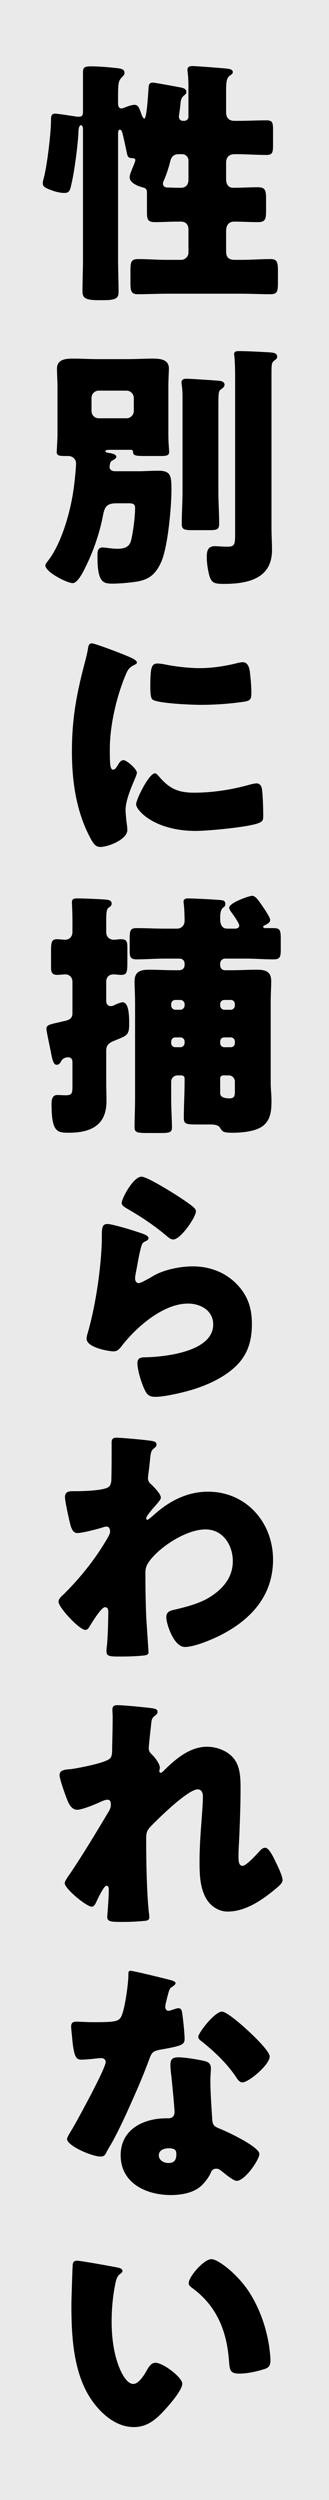 <?xml version="1.0" encoding="UTF-8"?>
<svg id="_レイヤー_2" data-name="レイヤー 2" xmlns="http://www.w3.org/2000/svg" viewBox="0 0 72 546">
  <defs>
    <style>
      .cls-1 {
        fill: #eaeaea;
      }
    </style>
  </defs>
  <g id="_layout_2">
    <g>
      <rect class="cls-1" width="72" height="546"/>
      <path d="m41.244,19.002c0-2.426-.226-3.498-.226-3.724,0-.733.508-.847,1.129-.847.733,0,5.925.396,7.053.508.621.057,1.75.113,1.75.79,0,.396-.282.508-.79.903-.621.508-.678,1.579-.678,3.329v4.514c0,1.241.565,1.919,1.862,1.919h.847c2.031,0,4.062-.113,6.15-.113,1.298,0,1.411.508,1.411,2.144v3.216c0,1.637-.113,2.201-1.411,2.201-2.2,0-4.401-.17-6.602-.17h-.396c-1.241,0-1.862.678-1.862,1.919v3.499c0,1.071.396,1.918,1.58,1.918,1.806,0,3.611-.113,5.36-.113,1.693,0,1.806.734,1.806,2.709v2.37c0,1.918-.169,2.539-1.806,2.539-1.749,0-3.498-.113-5.19-.113-1.242,0-1.75.903-1.75,2.032v4.457c0,1.355.621,1.862,1.919,1.862h1.467c2.088,0,4.232-.169,6.376-.169,1.468,0,1.58.79,1.58,2.651v2.427c0,1.975-.112,2.596-1.692,2.596-2.088,0-4.176-.113-6.264-.113h-16.363c-2.088,0-4.176.113-6.32.113-1.523,0-1.636-.733-1.636-2.596v-2.427c0-1.975.112-2.651,1.692-2.651,2.088,0,4.176.169,6.264.169h3.159c.847,0,1.58-.733,1.58-1.58v-4.966c0-.564-.112-1.806-1.692-1.806h-.79c-1.58,0-3.217.113-4.797.113-1.692,0-1.805-.621-1.805-2.313v-4.062c0-.733-.17-1.016-.847-1.185-1.072-.282-2.935-.959-2.935-2.257,0-.508.282-1.072.451-1.58.17-.395.79-1.862.79-2.144,0-.451-.508-.395-.846-.451-.847,0-.903-.62-1.072-1.41-.282-1.298-.508-2.483-.847-3.781-.057-.338-.226-1.016-.621-1.016-.395,0-.395.621-.395.96v27.366c0,2.37.113,4.74.113,7.11,0,1.355-.565,1.806-3.273,1.806h-1.241c-2.99,0-3.386-.621-3.386-2.031,0-2.313.113-4.571.113-6.885v-28.213c0-.339,0-1.072-.451-1.072-.565,0-.565,1.58-.565,1.919-.17,2.821-.847,8.012-1.468,10.721-.338,1.523-.451,2.144-1.579,2.144-.96,0-2.032-.282-2.935-.621-1.355-.508-1.806-.79-1.806-1.523,0-.451.169-.847.282-1.355.677-2.596,1.523-9.648,1.523-12.357v-.226c0-.677.112-1.241.902-1.241.508,0,4.119.565,4.854.677h.395c.847,0,.847-.62.847-1.355v-8.407c0-1.016.395-1.241,1.749-1.241s3.78.169,5.191.339c.959.112,2.144.112,2.144,1.071,0,.339-.17.565-.396.79-.959.96-1.016,1.242-1.016,4.966v.903c0,.226,0,1.128.733,1.128.226,0,.621-.169.79-.226.565-.226,1.467-.565,2.088-.565.79,0,1.016.621,1.58,2.258.112.226.282.733.565.733.508,0,.79-4.797.902-6.377.057-.733,0-1.467.959-1.467.452,0,5.587.959,6.151,1.072.564.112,1.185.339,1.185.959,0,.396-.226.508-.451.733-.733.565-.79,1.129-.903,2.483-.112,1.016-.282,2.031-.282,2.144,0,.508.282.96.903.96h.282c.508,0,.902-.396.902-.903v-6.489Zm0,16.025c0-.733-.62-1.355-1.353-1.355h-.79c-1.129,0-1.637.621-1.862,1.637-.282,1.185-.959,3.272-1.467,4.289-.057.169-.113.338-.113.508,0,.508.395.846.959.846h.113c.565,0,1.298.057,2.031.057h.847c1.016,0,1.636-.621,1.636-1.806v-4.176Z"/>
      <path d="m23.977,102.015c0,.339.226.903,1.241.903h4.966c1.523,0,2.991-.113,4.515-.113,2.708,0,2.821,1.185,2.821,4.176,0,3.725-.79,12.696-2.313,15.912-1.072,2.313-2.37,3.556-4.909,4.064-1.58.281-4.064.508-5.699.508-2.144,0-3.272-.396-3.272-5.981,0-.903,0-1.919,1.128-1.919.169,0,.565.057.733.057.79.113,1.75.226,2.539.226,2.201,0,2.766-.847,3.048-2.2.395-1.693.79-4.966.79-6.659,0-.959-.508-1.071-1.411-1.071h-2.539c-2.031,0-2.652.508-3.047,2.482-.678,3.725-2.088,7.899-3.781,11.285-.451.959-1.749,3.668-2.878,3.668-1.185,0-5.981-2.37-5.981-3.894,0-.282.395-.733.565-.959,3.047-3.894,5.021-11.06,5.643-15.913.169-1.071.508-4.457.508-5.416,0-.734-.621-1.58-1.693-1.58h-.451c-1.298,0-2.088,0-2.088-.847,0-.339.169-2.765.169-3.78v-10.496c0-1.353-.112-2.708-.112-3.949,0-2.088,1.975-2.201,3.555-2.201,1.806,0,3.555.113,5.305.113h6.714c1.806,0,3.556-.113,5.361-.113,1.523,0,3.555.113,3.555,2.144,0,.846-.113,2.313-.113,4.006v10.496c0,1.861.17,3.272.17,3.724,0,.733-.452.903-1.75.903h-2.99c-2.482,0-3.16,0-3.16-.903,0-.282-.169-.451-.451-.451h-4.345c-.621,0-1.241,0-1.241.282,0,.338.508.338.677.395.508.057,1.693.226,1.693.847,0,.395-.621.677-1.017.902-.395.282-.451,1.129-.451,1.355Zm-3.949-12.244c0,.846.677,1.58,1.579,1.58h6.095c.847,0,1.58-.734,1.58-1.58v-2.878c0-.847-.733-1.58-1.58-1.58h-6.095c-.902,0-1.579.733-1.579,1.58v2.878Zm27.762,17.549c0,2.369.169,4.739.169,7.109,0,1.241-.565,1.355-2.144,1.355h-3.611c-1.806,0-2.427-.113-2.427-1.298,0-2.427.169-4.797.169-7.166v-19.807c0-1.241,0-2.369-.169-3.441-.057-.339-.057-.396-.057-.565,0-.621.508-.79,1.072-.79,1.016,0,5.925.339,7.223.451.451.057,1.129.226,1.129.847,0,.451-.452.79-.79,1.016-.508.396-.565.621-.565,3.78v18.509Zm11.624,8.068c0,1.58.112,3.16.112,4.74,0,6.264-5.304,7.392-10.495,7.392-2.088,0-2.708-.169-3.216-1.806-.339-1.241-.565-2.821-.565-4.062,0-1.298.226-2.37,1.749-2.37.565,0,1.806.113,2.765.113,1.637,0,1.693-.508,1.693-2.991v-34.363c0-1.523-.057-3.217-.17-4.232,0-.113-.056-.339-.056-.451,0-.678.62-.678,1.128-.678,1.693,0,4.966.17,6.715.282.959.057,1.58.226,1.58.96,0,.395-.339.62-.733.902-.451.396-.508.79-.508,2.596v33.969Z"/>
      <path d="m18.448,145.133c.282-1.072.564-2.144.733-3.047.169-1.072.226-1.58.959-1.58.508,0,5.925,1.975,8.352,3.047,1.128.508,1.467.847,1.467,1.129,0,.226-.169.338-.395.451-1.298.621-1.58,1.072-2.088,2.313-1.862,4.345-3.442,10.891-3.442,16.025,0,3.103,0,4.627.733,4.627.396,0,.678-.451.959-.903.339-.564.678-1.185,1.298-1.185.678,0,2.935,1.919,2.935,2.765,0,.79-2.482,5.135-2.482,8.183,0,.395.112,1.806.226,2.651.057.339.169,1.298.169,1.637,0,2.088-4.176,3.725-5.925,3.725-1.072,0-1.58-.734-2.596-2.766-2.765-5.586-3.611-11.906-3.611-18.113,0-6.94.959-12.301,2.709-18.959Zm16.138,24.207c2.37,2.821,4.232,3.78,7.899,3.78,4.176,0,8.352-.677,12.358-1.806.395-.112.959-.226,1.353-.226.733,0,1.072.734,1.129,1.242.226,1.523.282,4.739.282,5.868,0,.733-.057,1.128-.79,1.467-1.975.959-11.398,1.806-13.938,1.806-9.085,0-13.091-4.514-13.091-5.811,0-1.072,2.821-6.771,4.119-6.771.282,0,.508.282.677.451Zm-.112-24.433c.338,0,1.241.112,1.749.226,2.144.451,5.247.79,7.448.79,2.821,0,5.643-.451,8.351-1.129.509-.112.79-.169,1.129-.169,1.072,0,1.411,1.185,1.523,2.031.17,1.411.339,3.217.339,4.627,0,1.355-.169,1.749-1.637,1.975-3.159.452-6.319.678-9.479.678-1.692,0-9.479-.282-10.552-1.185-.451-.395-.451-2.087-.451-2.708,0-4.176.226-5.135,1.58-5.135Z"/>
      <path d="m23.244,218.609c0,.621.339,1.129,1.016,1.129.339,0,.678-.17,1.016-.339.451-.226,1.298-.508,1.523-.508,1.468,0,1.468,3.16,1.468,4.853,0,2.37-.565,2.427-2.991,3.442-.847.338-2.031.733-2.031,2.2v6.94c0,1.411.057,2.821.057,4.176,0,5.305-3.499,6.884-8.238,6.884-2.539,0-3.781-.112-3.781-6.263,0-.847.113-1.976,1.242-1.976.62,0,1.241.057,1.861.057,1.355,0,1.468-.451,1.468-1.862v-5.417c0-.62-.339-1.016-.96-1.016-.451,0-1.185.17-1.579.96-.17.338-.452.677-.903.677-.565,0-.847-.565-1.185-2.313-.282-1.467-1.072-5.078-1.072-5.53,0-.79.565-.959,2.652-1.41.451-.113.902-.226,1.467-.339.902-.226,1.58-.565,1.58-1.636v-6.941c0-.902-.678-1.579-1.523-1.579-.508,0-1.242.112-1.806.112-1.129,0-1.355-.565-1.355-1.637v-3.498c0-2.144.169-2.652,1.355-2.652.564,0,1.298.113,1.749.113.959,0,1.58-.733,1.58-1.693v-2.482c0-1.806-.113-3.837-.113-4.006,0-.79.508-.847,1.185-.847,1.353,0,3.949.112,5.811.226.847.057,1.692.113,1.692.903,0,.508-.338.677-.733.959-.395.338-.451,1.298-.451,2.708v2.596c0,.96.677,1.637,1.637,1.637.395,0,1.072-.113,1.636-.113,1.242,0,1.355.621,1.355,1.806v3.386c0,2.088-.169,2.596-1.355,2.596-.564,0-1.128-.112-1.692-.112-.959,0-1.58.62-1.58,1.579v4.232Zm12.696-9.254c-2.031,0-4.007.169-6.038.169-1.298,0-1.523-.508-1.523-1.749v-2.708c0-1.919.17-2.37,1.523-2.37,2.031,0,4.007.112,6.038.112h2.821c.959,0,1.637-.733,1.637-1.692s-.057-2.709-.17-3.611c-.057-.339-.057-.396-.057-.565,0-.733.621-.733,1.185-.733.847,0,6.545.282,7.166.395.508.057.79.282.79.847,0,.451-.226.565-.508.79-.565.508-.621,1.355-.621,2.37,0,1.58.565,2.2,1.58,2.2h1.693c.395,0,.902-.169.902-.677s-1.355-2.427-1.749-2.935c-.169-.226-.451-.677-.451-.959,0-1.072,4.345-2.596,5.021-2.596.79,0,1.468,1.129,2.258,2.257.056.113.226.339.395.565.508.79,1.298,2.031,1.298,2.427,0,.62-.733.959-1.185,1.185-.17.057-.339.113-.339.339s.226.282.451.282h1.806c1.467,0,1.58.508,1.58,2.426v2.313c0,1.523-.169,2.088-1.58,2.088-2.031,0-4.006-.169-5.981-.169h-4.627c-.62,0-1.072.508-1.072,1.072v.395c0,.621.452,1.072,1.072,1.072h1.58c1.806,0,3.555-.112,5.36-.112,1.862,0,3.16.338,3.16,2.539,0,1.185-.113,2.708-.113,4.57v17.605c0,1.298.17,2.596.17,3.894,0,1.918-.113,4.006-1.693,5.36-1.523,1.355-4.739,1.636-6.771,1.636-2.144,0-2.258-.226-2.821-1.128-.396-.621-1.411-.678-2.088-.678h-3.217c-2.088,0-2.596-.169-2.596-1.41,0-2.596.17-5.248.17-7.844v-.846c0-.339-.282-.621-.678-.621h-.902c-.733,0-1.355.621-1.355,1.355v3.724c0,2.258.169,4.627.169,6.207,0,1.016-.282,1.298-2.2,1.298h-3.386c-2.088,0-2.596-.169-2.596-1.241,0-1.918.113-4.119.113-6.264v-21.047c0-1.749-.113-3.272-.113-4.57,0-2.144,1.298-2.539,3.16-2.539,1.806,0,3.555.112,5.36.112h1.298c.621,0,1.129-.451,1.129-1.072v-.395c0-.621-.452-1.072-1.129-1.072h-3.329Zm3.555,11.173c.451,0,.903-.452.903-.903v-.339c0-.508-.452-.902-.903-.902h-1.129c-.508,0-.902.395-.902.902v.339c0,.451.395.903.902.903h1.129Zm-1.129,6.037c-.508,0-.902.396-.902.903v.338c0,.508.395.903.902.903h1.129c.451,0,.903-.396.903-.903v-.338c0-.508-.396-.903-.903-.903h-1.129Zm12.132-6.037c.508,0,.903-.452.903-.903v-.339c0-.508-.396-.902-.903-.902h-1.41c-.508,0-.903.395-.903.902v.339c0,.451.396.903.903.903h1.41Zm-1.41,6.037c-.565,0-.903.396-.903.903v.338c0,.508.396.903.903.903h1.41c.508,0,.903-.396.903-.903v-.338c0-.508-.396-.903-.903-.903h-1.41Zm-.282,8.295c-.396.057-.621.282-.621.621v3.272c0,1.016,1.298,1.129,2.032,1.129,1.185,0,1.185-.678,1.185-1.637v-2.031c0-.733-.565-1.355-1.355-1.355h-1.241Z"/>
      <path d="m29.959,269.007c1.355.451,2.539.789,2.539,1.41,0,.339-.395.565-.677.677-.733.339-.79.621-1.129,1.976-.395,1.58-.62,3.216-.959,4.853-.057.395-.169.847-.169,1.298,0,.508.281,1.016.789,1.016.509,0,2.822-1.355,3.386-1.692,2.313-1.298,5.812-1.976,8.408-1.976,3.837,0,7.392,1.355,9.987,4.232,2.201,2.426,2.99,5.078,2.99,8.351,0,3.33-.733,6.264-3.047,8.747-2.539,2.708-6.433,4.514-9.931,5.586-2.031.621-6.095,1.58-8.126,1.58-1.016,0-1.636-.226-2.144-1.129-.847-1.523-1.806-4.684-1.806-6.264,0-1.071.79-1.241,1.523-1.241,4.401-.057,15.065-1.185,15.065-7.166,0-3.103-2.821-4.57-5.529-4.57-5.417,0-11.286,5.135-14.445,9.197-.508.677-.96,1.241-1.862,1.241-.903,0-5.868-.79-5.868-2.765,0-.395.112-.847.226-1.185,2.144-7.393,3.103-16.533,3.103-20.822,0-2.088,0-3.047,1.241-3.047.959,0,5.304,1.298,6.433,1.693Zm1.016-12.02c.396,0,1.185.339,1.975.733,2.54,1.298,6.32,3.668,7.9,4.797,1.185.846,2.031,1.41,2.031,2.031,0,1.241-3.329,6.15-4.966,6.15-.565,0-1.072-.451-1.467-.79-2.596-2.2-5.474-4.119-8.408-5.811-.846-.508-1.41-.79-1.41-1.411,0-.847,2.482-5.699,4.345-5.699Z"/>
      <path d="m33.345,314.72c.565.113.902.282.902.733,0,.339-.112.508-.338.678-.903.733-.903.902-1.129,3.159-.057.565-.169,1.637-.339,2.821,0,.227-.056.452-.056.678,0,.79.338,1.072.902,1.58.508.508,1.919,1.918,1.919,2.708,0,.451-.847,1.355-1.693,2.313-1.072,1.241-1.523,1.919-1.523,2.201,0,.169.113.338.282.338.113,0,.959-.677,1.58-1.241.169-.169.339-.282.395-.338,3.217-2.766,6.997-4.571,11.286-4.571,8.351,0,14.22,6.715,14.22,14.841,0,7.617-4.515,12.809-11.004,16.251-2.031,1.072-6.094,2.821-8.295,2.821-2.426,0-4.062-5.079-4.062-6.489,0-1.298.959-1.467,1.975-1.692,2.37-.565,5.191-1.298,7.279-2.54,2.991-1.806,5.305-4.345,5.305-8.013,0-3.498-2.144-6.94-5.981-6.94-4.627,0-11.06,4.571-12.753,7.675-.338.677-.395,1.185-.395,1.861v.508c0,2.991.057,5.981.169,8.916.057,1.016.508,7.617.508,7.843,0,.452-.169.621-1.016.734-1.692.169-3.272.226-5.021.226-2.37,0-3.16,0-3.16-1.129,0-.282,0-.677.057-.902.226-1.693.338-5.869.338-7.675,0-.451-.056-1.072-.733-1.072-.79,0-2.821,3.33-3.272,4.064-.226.395-.508.902-1.016.902-1.298,0-5.868-4.909-5.868-6.15,0-.621.62-1.185,1.185-1.692l.339-.339c3.555-3.555,6.827-7.731,9.31-12.075.226-.396.451-.903.451-1.185,0-.564-.17-1.128-.79-1.128-.282,0-.621.112-.959.226-1.129.339-4.289,1.185-5.417,1.185-.96,0-1.298-1.016-1.524-1.806-.281-1.072-1.185-5.135-1.185-6.037,0-1.185.847-1.298,1.692-1.298h.79c1.411,0,6.151-.113,7.11-.96.339-.282.565-.79.565-1.806.056-2.2.056-4.401.056-6.602v-1.355c0-.733.396-.959,1.072-.959,1.016,0,6.828.508,7.844.733Z"/>
      <path d="m33.627,373.129c.62.113.847.339.847.733,0,.396-.282.621-.565.847-.733.565-.733.79-.903,2.539-.057.396-.451,4.007-.451,4.515,0,.677.226.959.677,1.41.621.565,1.75,2.031,1.75,2.878,0,.282-.113.508-.113.733,0,.339.226.396.282.396.282,0,.847-.621,1.298-1.072,2.426-2.313,5.36-4.627,8.859-4.627,2.2,0,4.739.959,6.037,2.821,1.298,1.806,1.298,4.345,1.298,6.489,0,3.047-.112,6.094-.226,9.085-.057,1.861-.226,3.724-.226,5.529,0,.903,0,2.088.902,2.088.79,0,3.048-2.482,3.668-3.16.339-.395.733-.79,1.298-.79.733,0,1.637,1.806,1.919,2.37.508,1.016,1.861,3.725,1.861,4.684,0,.621-.62,1.185-1.861,2.2-2.821,2.313-6.377,4.684-10.157,4.684-1.975,0-3.725-1.185-4.684-2.821-1.41-2.426-1.467-5.417-1.467-8.125,0-5.474.733-11.173.733-14.163,0-.734-.226-1.58-1.129-1.58-2.144,0-8.576,6.319-10.213,8.013-1.016,1.016-1.072,1.58-1.072,2.934,0,4.627.113,11.737.621,16.251.057.282.057.565.057.79,0,.565-.452.678-1.017.733-1.861.17-3.159.227-5.021.227-2.37,0-3.16-.057-3.16-1.129,0-.113.339-4.007.339-5.868,0-.396-.057-.903-.508-.903-.508,0-1.467,1.976-2.031,3.103-.113.282-.226.508-.282.621-.17.338-.451.846-.903.846-1.185,0-5.925-3.949-5.925-5.135,0-.451.847-1.636,1.185-2.088,2.878-4.288,5.811-9.141,8.464-13.599.339-.565.451-1.016.451-1.467,0-.565-.112-1.072-.733-1.072-.508,0-1.129.282-2.37.847-1.298.565-3.441,1.353-4.231,1.353-1.185,0-1.806-1.128-2.201-2.144-.395-.959-1.692-4.57-1.692-5.417,0-.903.733-1.241,2.369-1.298,1.637-.226,7.731-1.355,8.69-2.37.395-.395.451-1.185.451-1.806v-.451c.057-2.258.113-4.515.113-6.771,0-.565-.057-1.072-.057-1.637,0-.79.451-.959,1.128-.959,1.185,0,6.659.508,7.9.733Z"/>
      <path d="m37.125,432.386c.678.169,1.298.395,1.298.733,0,.282-.395.565-1.072,1.016-.338.226-.79,2.201-1.016,3.16-.056.226-.112.339-.112.451,0,.17-.057.396-.057.621,0,.339.282.79.677.79.282,0,.903-.226,1.242-.339.338-.112.62-.226.959-.226.508,0,.677.282.79.847.169.902.565,4.514.565,5.868,0,1.298-.79,1.523-5.191,2.313-1.976.339-2.031.733-2.709,2.539-.959,2.596-2.031,5.135-3.16,7.674-1.467,3.329-2.99,6.715-4.739,9.932-.451.79-1.016,1.692-1.355,2.37-.282.565-.508.846-1.241.846-1.919,0-7.336-2.369-7.336-3.837,0-.338.79-1.636,1.185-2.257,1.128-1.919,7.278-13.148,7.278-14.559,0-.564-.508-.846-.959-.846-.338,0-1.467.112-1.862.169-.62.057-1.806.169-2.482.169-1.185,0-1.692-.508-2.088-5.304-.057-.451-.169-1.467-.169-1.975,0-.79.451-1.016,1.128-1.016.96,0,2.313.112,3.556.112,5.135,0,5.868-.112,6.433-1.58.733-1.918,1.41-6.997,1.41-8.746,0-.451,0-.902.396-.902.733,0,7.505,1.692,8.633,1.975Zm7.561,17.718c.959.226,1.467.621,1.467,1.637,0,.565-.112,1.58-.112,2.596,0,2.821.226,5.586.395,8.352.057,1.353.339,1.692,1.637,2.2,1.58.621,8.69,3.95,8.69,5.53,0,1.241-3.16,5.868-4.966,5.868-.451,0-1.241-.508-2.482-1.467-.339-.282-.677-.565-1.072-.847-.282-.226-.508-.339-.902-.339-.903,0-1.129.678-1.242.959-.395.903-1.241,1.976-1.918,2.652-1.749,1.693-4.458,2.144-6.828,2.144-5.36,0-10.946-2.596-10.946-8.69,0-5.644,4.966-8.069,9.987-8.069h.451c.903,0,1.355-.565,1.355-1.355,0-.959-.508-5.981-.677-7.674-.113-.847-.226-1.806-.226-2.652,0-1.185.451-1.637,1.692-1.637,1.467,0,4.232.452,5.699.79Zm-9.932,20.597c0,1.128,1.129,1.692,2.088,1.692,1.298,0,1.75-.677,1.75-1.862,0-.733-.057-1.355-1.693-1.355-.959,0-2.144.396-2.144,1.524Zm19.411-27.311c1.298,1.185,4.853,4.571,4.853,5.756,0,1.749-4.57,5.643-5.981,5.643-.678,0-1.185-.847-1.58-1.467-1.919-2.765-4.401-5.135-7.054-7.279-.451-.339-1.016-.733-1.016-1.185,0-.903,3.611-5.53,5.191-5.53,1.072,0,4.684,3.217,5.586,4.062Z"/>
      <path d="m25.614,495.196c.565.112,1.185.281,1.185.789,0,.227-.169.396-.565.678-.733.565-.902,1.637-1.071,2.482-.508,2.596-.734,5.305-.734,7.9,0,3.555.509,7.617,2.032,10.834.451.959,1.467,2.765,2.708,2.765,1.298,0,2.596-2.313,3.103-3.217.396-.677.903-1.41,1.749-1.41,1.693,0,5.869,3.216,5.869,4.57s-2.596,4.345-3.556,5.417c-1.975,2.201-3.949,4.062-7.053,4.062-3.781,0-6.997-2.765-9.085-5.699-4.176-5.868-4.57-14.106-4.57-21.047,0-1.072.226-7.899.281-8.69.057-.621.339-.903.96-.903.733,0,7.335,1.185,8.746,1.468Zm20.652-1.806c1.523,0,5.981,3.498,8.464,7.504,2.2,3.556,3.555,7.505,4.176,11.568.112.902.282,2.257.282,2.934,0,1.185-.282,1.693-1.411,2.031-1.636.508-3.668.96-5.36.96-2.088,0-2.144-.734-2.313-2.878-.508-6.771-2.878-12.132-8.238-15.969-.339-.282-.565-.508-.565-.96,0-1.298,3.272-5.19,4.966-5.19Z"/>
    </g>
  </g>
</svg>